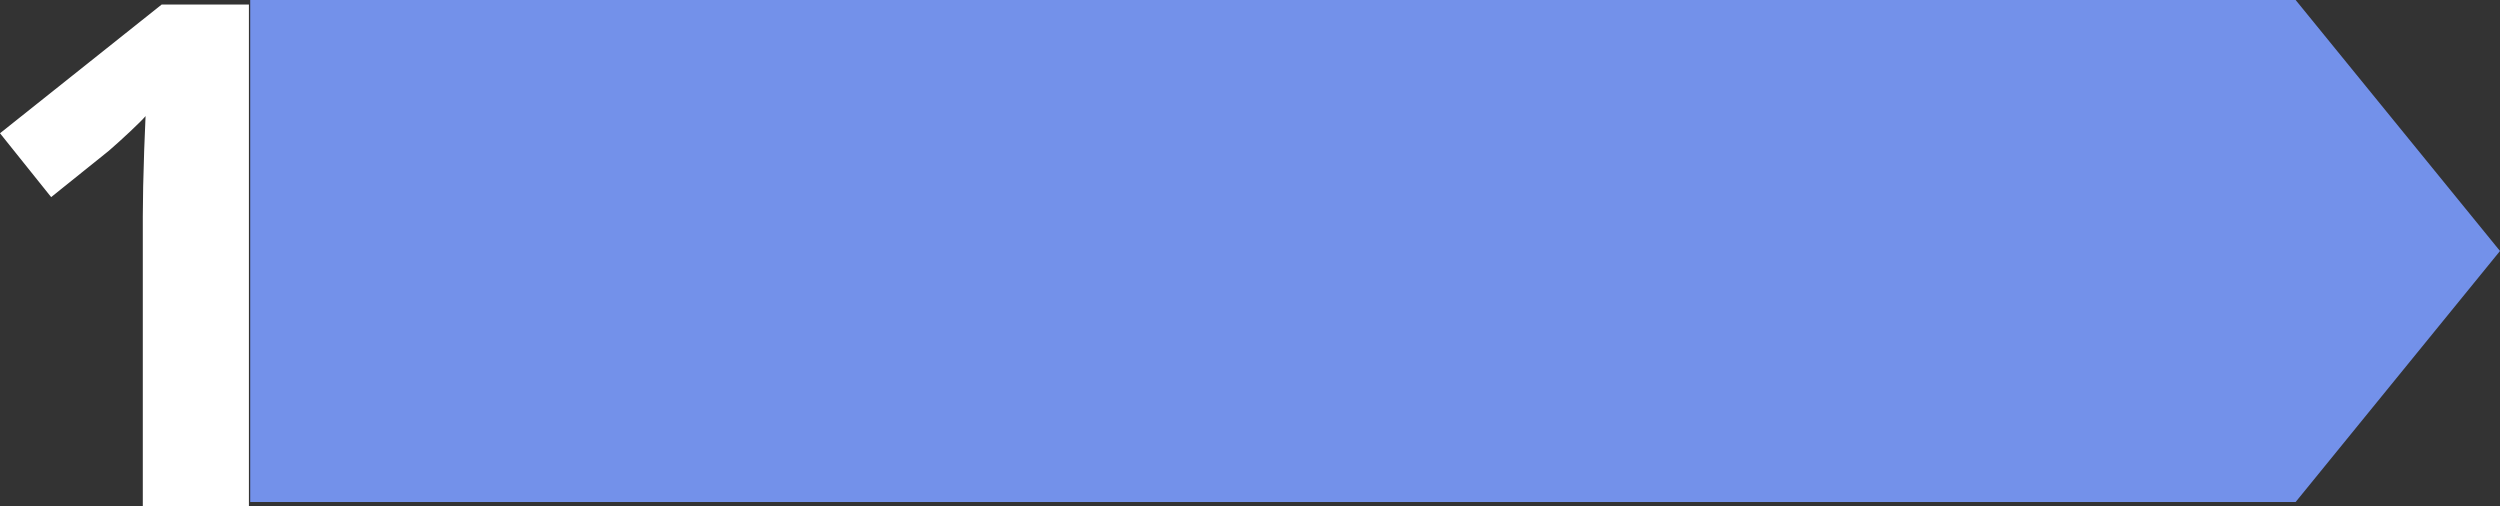 <svg id="Group_4127" data-name="Group 4127" xmlns="http://www.w3.org/2000/svg" xmlns:xlink="http://www.w3.org/1999/xlink" width="688" height="139.374" viewBox="0 0 688 139.374">
  <rect x="0" y="0" width="688" height="139.374" fill="#333333" stroke="none"/>
  <defs>
    <clipPath id="clip-path">
      <rect id="Rectangle_1408" data-name="Rectangle 1408" width="688" height="139.374" fill="none"/>
    </clipPath>
  </defs>
  <path id="Path_21095" data-name="Path 21095" d="M49.846,0V138.147h562.9l56.24-69.074L612.745,0Z" transform="translate(19.014 0)" fill="#7391ea"/>
  <g id="Group_4126" data-name="Group 4126" transform="translate(0 0)">
    <g id="Group_4125" data-name="Group 4125" transform="translate(0 0)" clip-path="url(#clip-path)">
      <path id="Path_21096" data-name="Path 21096" d="M68.5,139.031H39.3V59.1q0-3.307.1-8.173t.283-10.014q.186-5.151.377-9.308-1.04,1.231-4.205,4.205t-5.9,5.339L14.077,53.9,0,36.328,44.5.9h24Z" transform="translate(0 0.343)" fill="#fff"/>
    </g>
  </g>
</svg>
